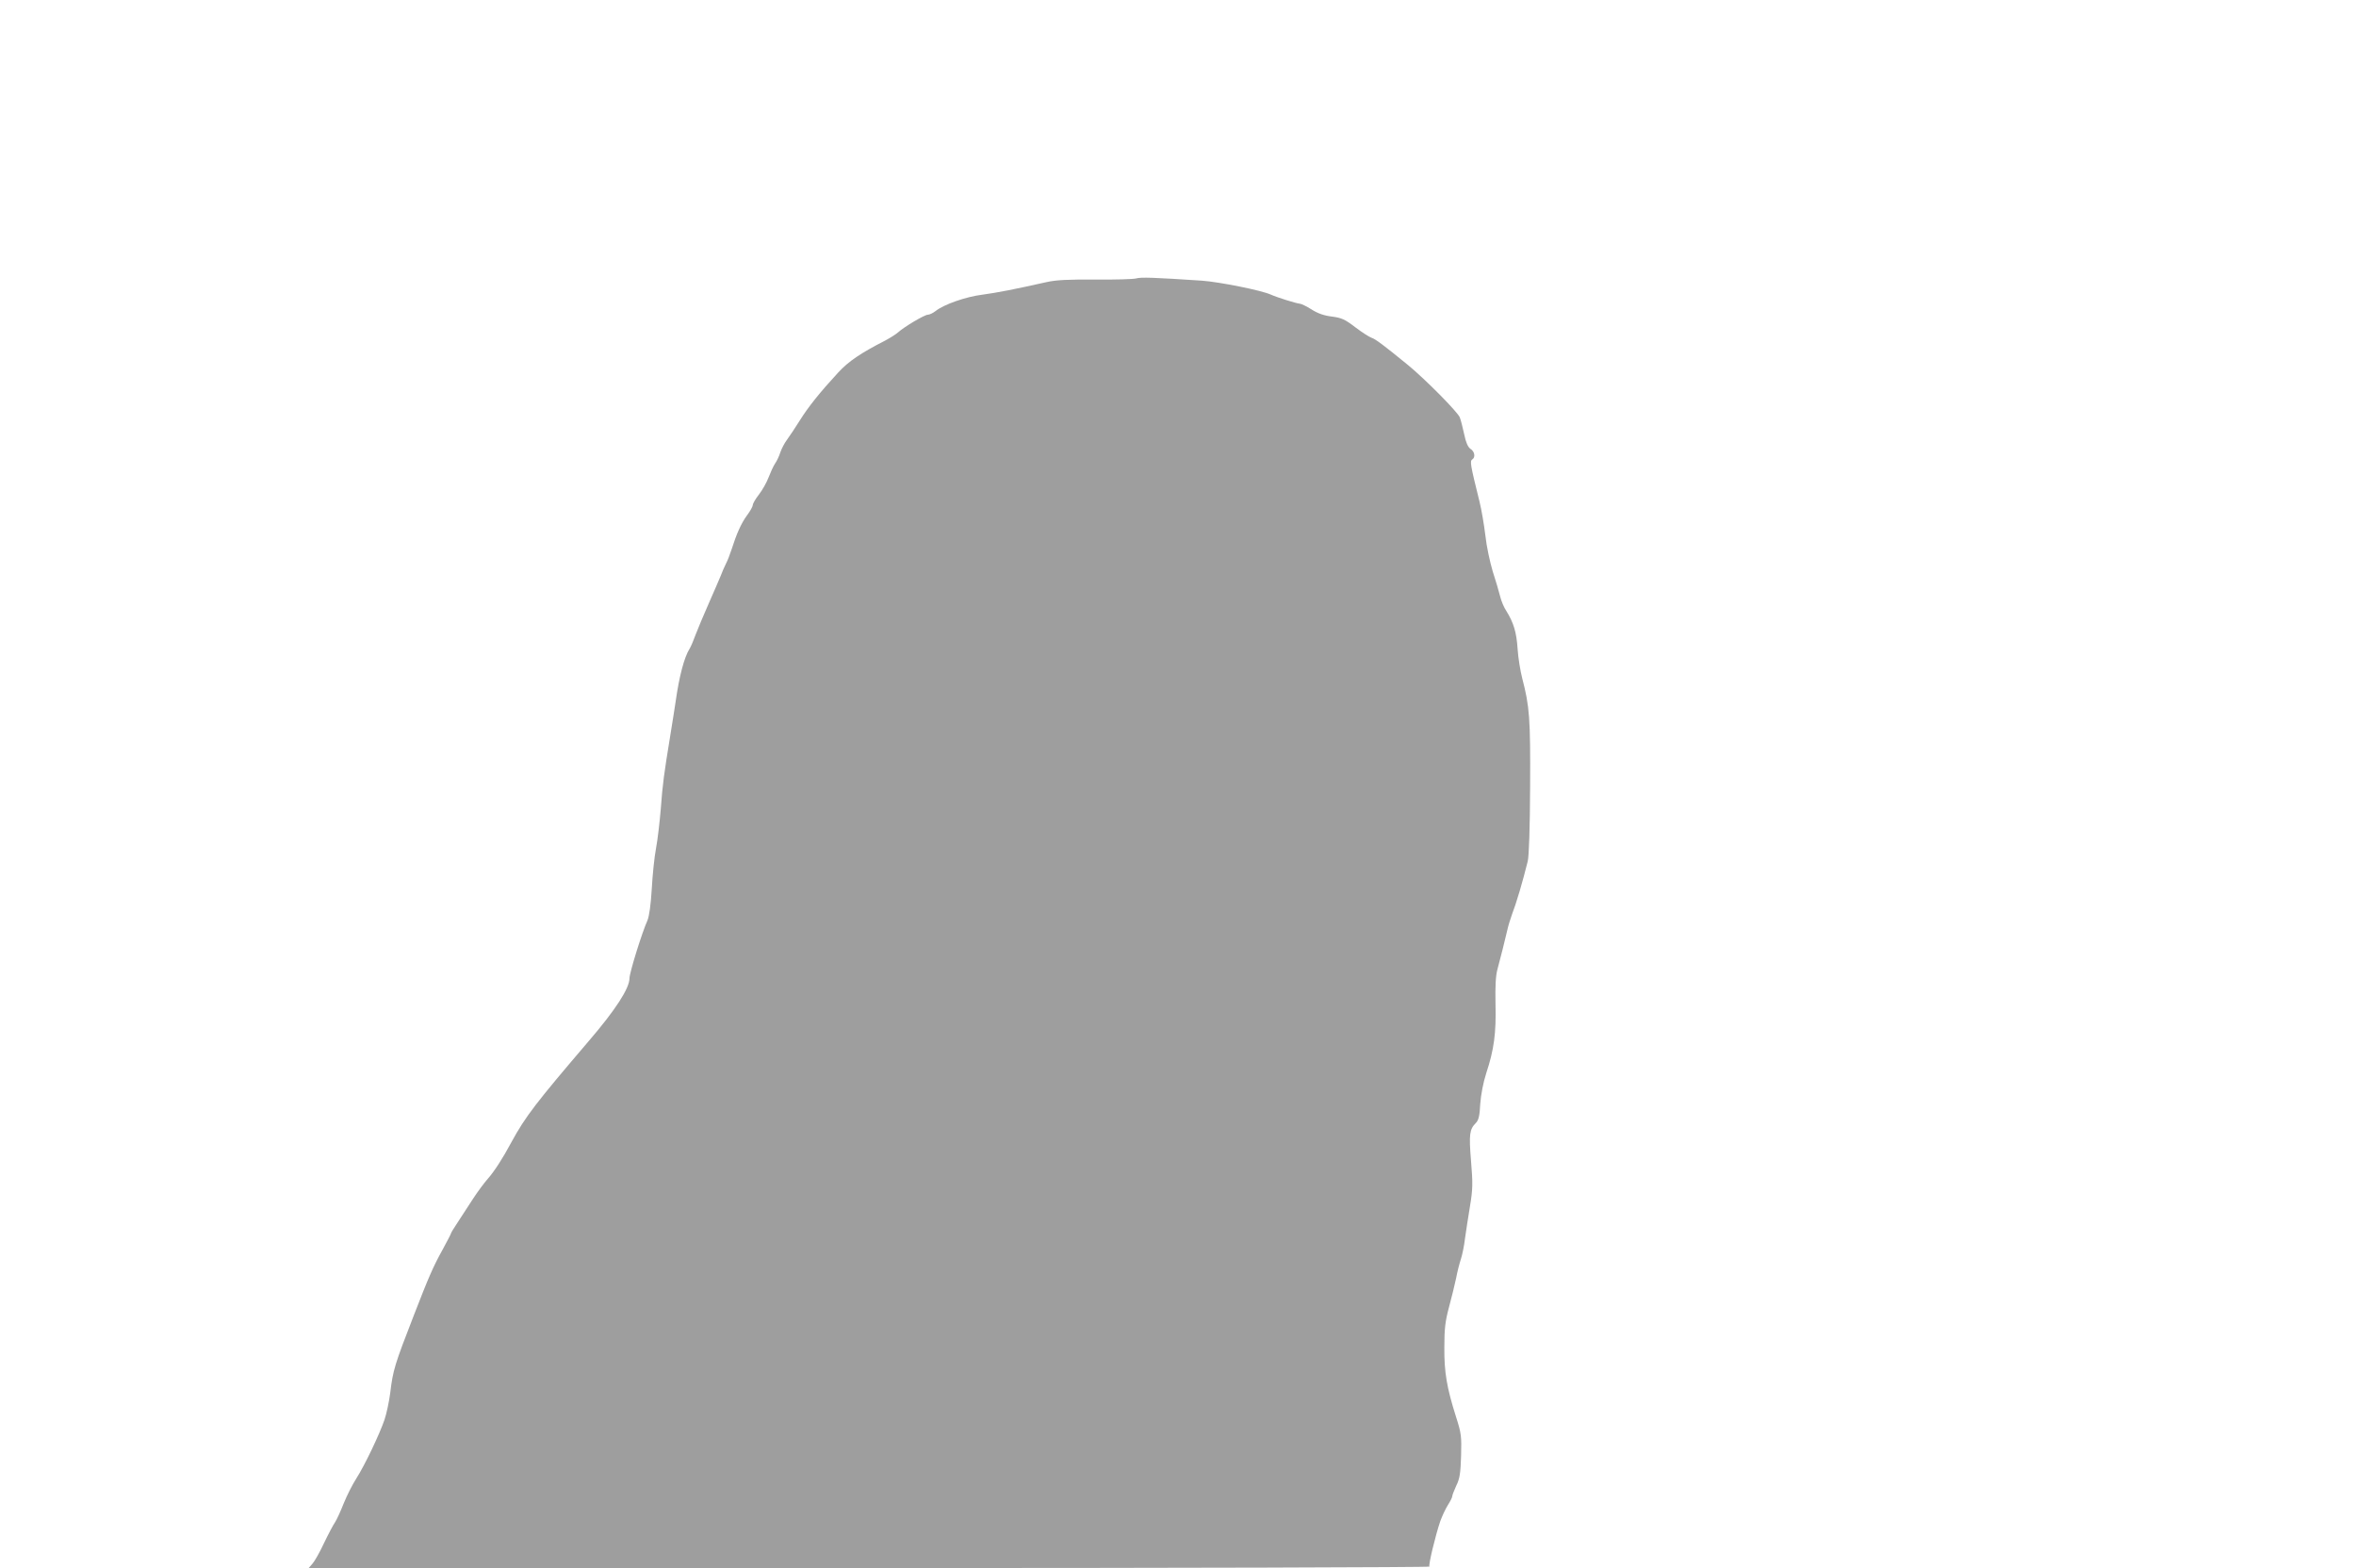 <?xml version="1.0" standalone="no"?>
<!DOCTYPE svg PUBLIC "-//W3C//DTD SVG 20010904//EN"
 "http://www.w3.org/TR/2001/REC-SVG-20010904/DTD/svg10.dtd">
<svg version="1.0" xmlns="http://www.w3.org/2000/svg"
 width="1280pt" height="852pt" viewBox="0 0 1280 852"
 preserveAspectRatio="xMidYMid meet">
<g transform="translate(0,852) scale(0.1,-0.1)"
fill="#9e9e9e" stroke="none">
<path d="M6172 7007 c-15 -4 -115 -7 -222 -6 -145 1 -213 -2 -265 -14 -174
-39 -266 -57 -347 -68 -90 -11 -210 -53 -255 -89 -14 -11 -33 -20 -42 -20 -18
0 -129 -66 -162 -96 -11 -10 -43 -30 -69 -44 -133 -68 -200 -113 -256 -174
-98 -106 -163 -187 -209 -261 -24 -38 -55 -85 -69 -104 -14 -18 -30 -50 -37
-70 -6 -20 -19 -47 -29 -61 -9 -14 -24 -47 -34 -73 -10 -27 -33 -68 -52 -93
-19 -24 -34 -50 -34 -58 0 -7 -14 -33 -32 -57 -31 -42 -56 -98 -85 -189 -8
-25 -21 -58 -30 -75 -8 -16 -21 -46 -28 -65 -8 -19 -37 -87 -65 -150 -28 -63
-60 -140 -71 -169 -11 -30 -25 -64 -32 -75 -30 -47 -57 -152 -76 -286 -5 -36
-19 -121 -30 -190 -33 -202 -41 -258 -51 -395 -6 -71 -17 -168 -26 -215 -9
-47 -19 -146 -23 -220 -5 -85 -14 -148 -23 -170 -31 -69 -98 -286 -98 -315 0
-55 -76 -172 -220 -340 -288 -337 -345 -411 -421 -550 -48 -90 -95 -162 -129
-200 -19 -22 -56 -71 -81 -110 -25 -38 -62 -95 -82 -126 -21 -31 -37 -58 -37
-61 0 -3 -21 -43 -46 -89 -50 -90 -76 -150 -155 -354 -105 -270 -114 -299
-129 -424 -6 -47 -20 -112 -31 -145 -27 -79 -107 -247 -153 -319 -20 -31 -51
-92 -68 -134 -17 -43 -38 -89 -47 -103 -10 -14 -37 -65 -61 -115 -23 -50 -52
-100 -63 -112 l-20 -23 3047 0 c1676 0 3045 4 3042 8 -6 9 32 167 59 247 10
27 28 66 41 87 13 20 24 42 24 48 0 6 10 32 22 58 19 38 23 68 26 162 3 105 1
123 -27 210 -51 161 -65 244 -64 380 0 102 5 142 26 220 14 52 31 122 38 155
6 33 18 80 26 104 8 25 18 74 22 110 5 36 17 115 27 175 16 96 16 126 6 248
-12 145 -8 172 26 206 15 15 21 39 24 103 4 53 16 116 33 169 42 127 54 217
50 375 -2 98 1 155 11 190 15 56 42 162 54 215 4 19 15 55 24 80 25 65 58 177
86 290 7 28 12 182 13 405 2 373 -3 437 -43 590 -10 39 -22 111 -25 160 -6 91
-22 142 -61 205 -13 19 -28 55 -34 80 -6 25 -24 86 -40 135 -15 50 -34 137
-40 195 -7 58 -21 141 -32 185 -50 201 -53 220 -39 229 18 11 13 43 -10 57
-14 10 -25 35 -34 79 -8 36 -18 77 -24 92 -11 29 -187 207 -282 285 -131 107
-176 141 -198 148 -12 4 -51 29 -88 57 -56 43 -74 51 -127 58 -42 5 -77 17
-111 39 -27 17 -56 31 -64 31 -17 1 -123 34 -156 49 -49 23 -279 69 -375 76
-258 17 -332 20 -358 12z"/>
</g>
</svg>

